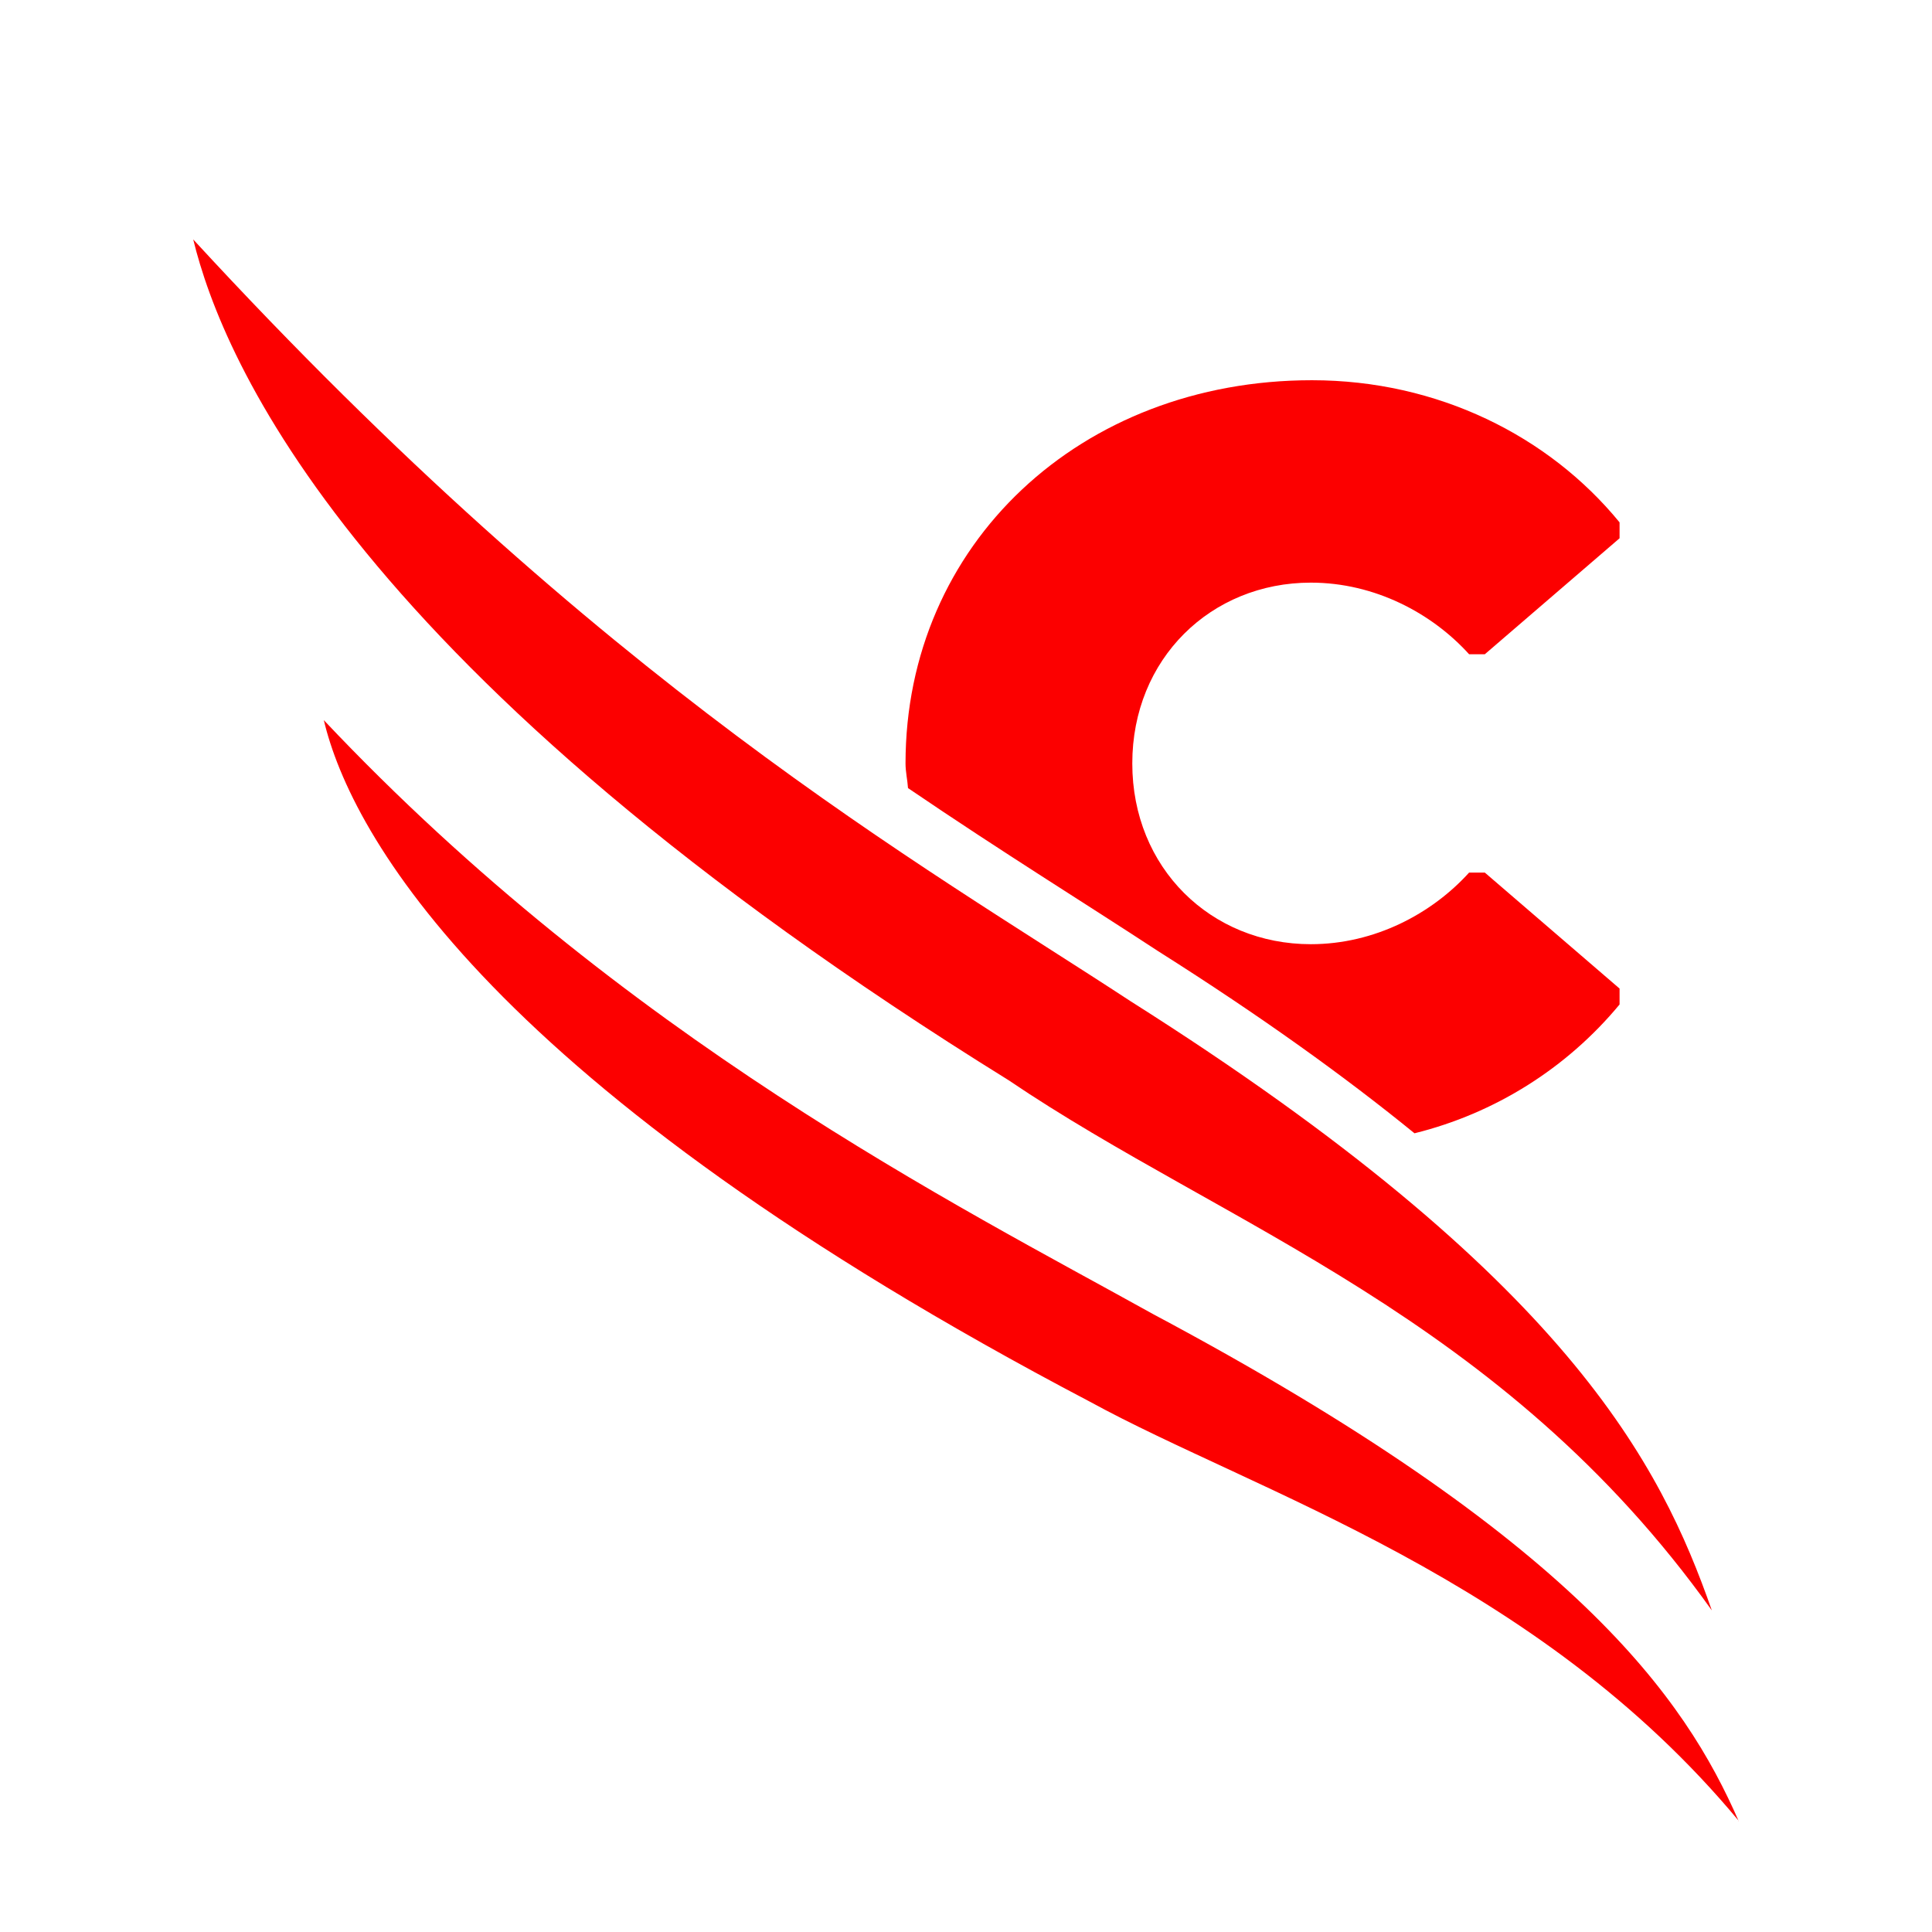 <svg viewBox="0 0 56 56" fill="none" xmlns="http://www.w3.org/2000/svg">
  <path fill-rule="evenodd" clip-rule="evenodd"
    d="M46.944 29.115V28.654L43.038 25.292H42.583C41.509 26.479 39.851 27.368 37.995 27.368C35.099 27.368 32.82 25.16 32.82 22.128C32.82 19.096 35.099 16.888 37.995 16.888C39.851 16.888 41.509 17.777 42.583 18.964H43.038L46.944 15.602V15.141C44.894 12.636 41.673 11.021 38.027 11.021C31.323 11.021 26.247 15.767 26.247 22.128C26.247 22.375 26.303 22.601 26.319 22.843C29.062 24.709 31.484 26.202 33.569 27.57C36.575 29.471 39.002 31.222 41 32.849C43.33 32.272 45.413 30.964 46.944 29.115ZM28.691 28.997C30.257 30.92 32.467 32.299 35.073 32.888C33.312 31.898 31.607 30.926 30.019 29.85C29.554 29.562 29.139 29.282 28.691 28.997Z"
    fill="#FC0000" />
  <path fill-rule="evenodd" clip-rule="evenodd"
    d="M50.4 52.792C48.839 49.22 45.703 44.635 33.423 38.09C27.76 34.942 18.085 30.094 9.386 20.874C10.175 24.2 14.216 31.509 31.591 40.629C36.404 43.263 44.544 45.733 50.4 52.78M49.618 46.678C48.137 42.456 45.463 37.051 32.778 29.026C26.602 24.978 17.529 19.896 5.601 6.941C6.454 10.434 10.225 19.516 29.232 31.309C35.476 35.539 43.534 38.149 49.618 46.678Z"
    fill="#FC0000" />
</svg>
